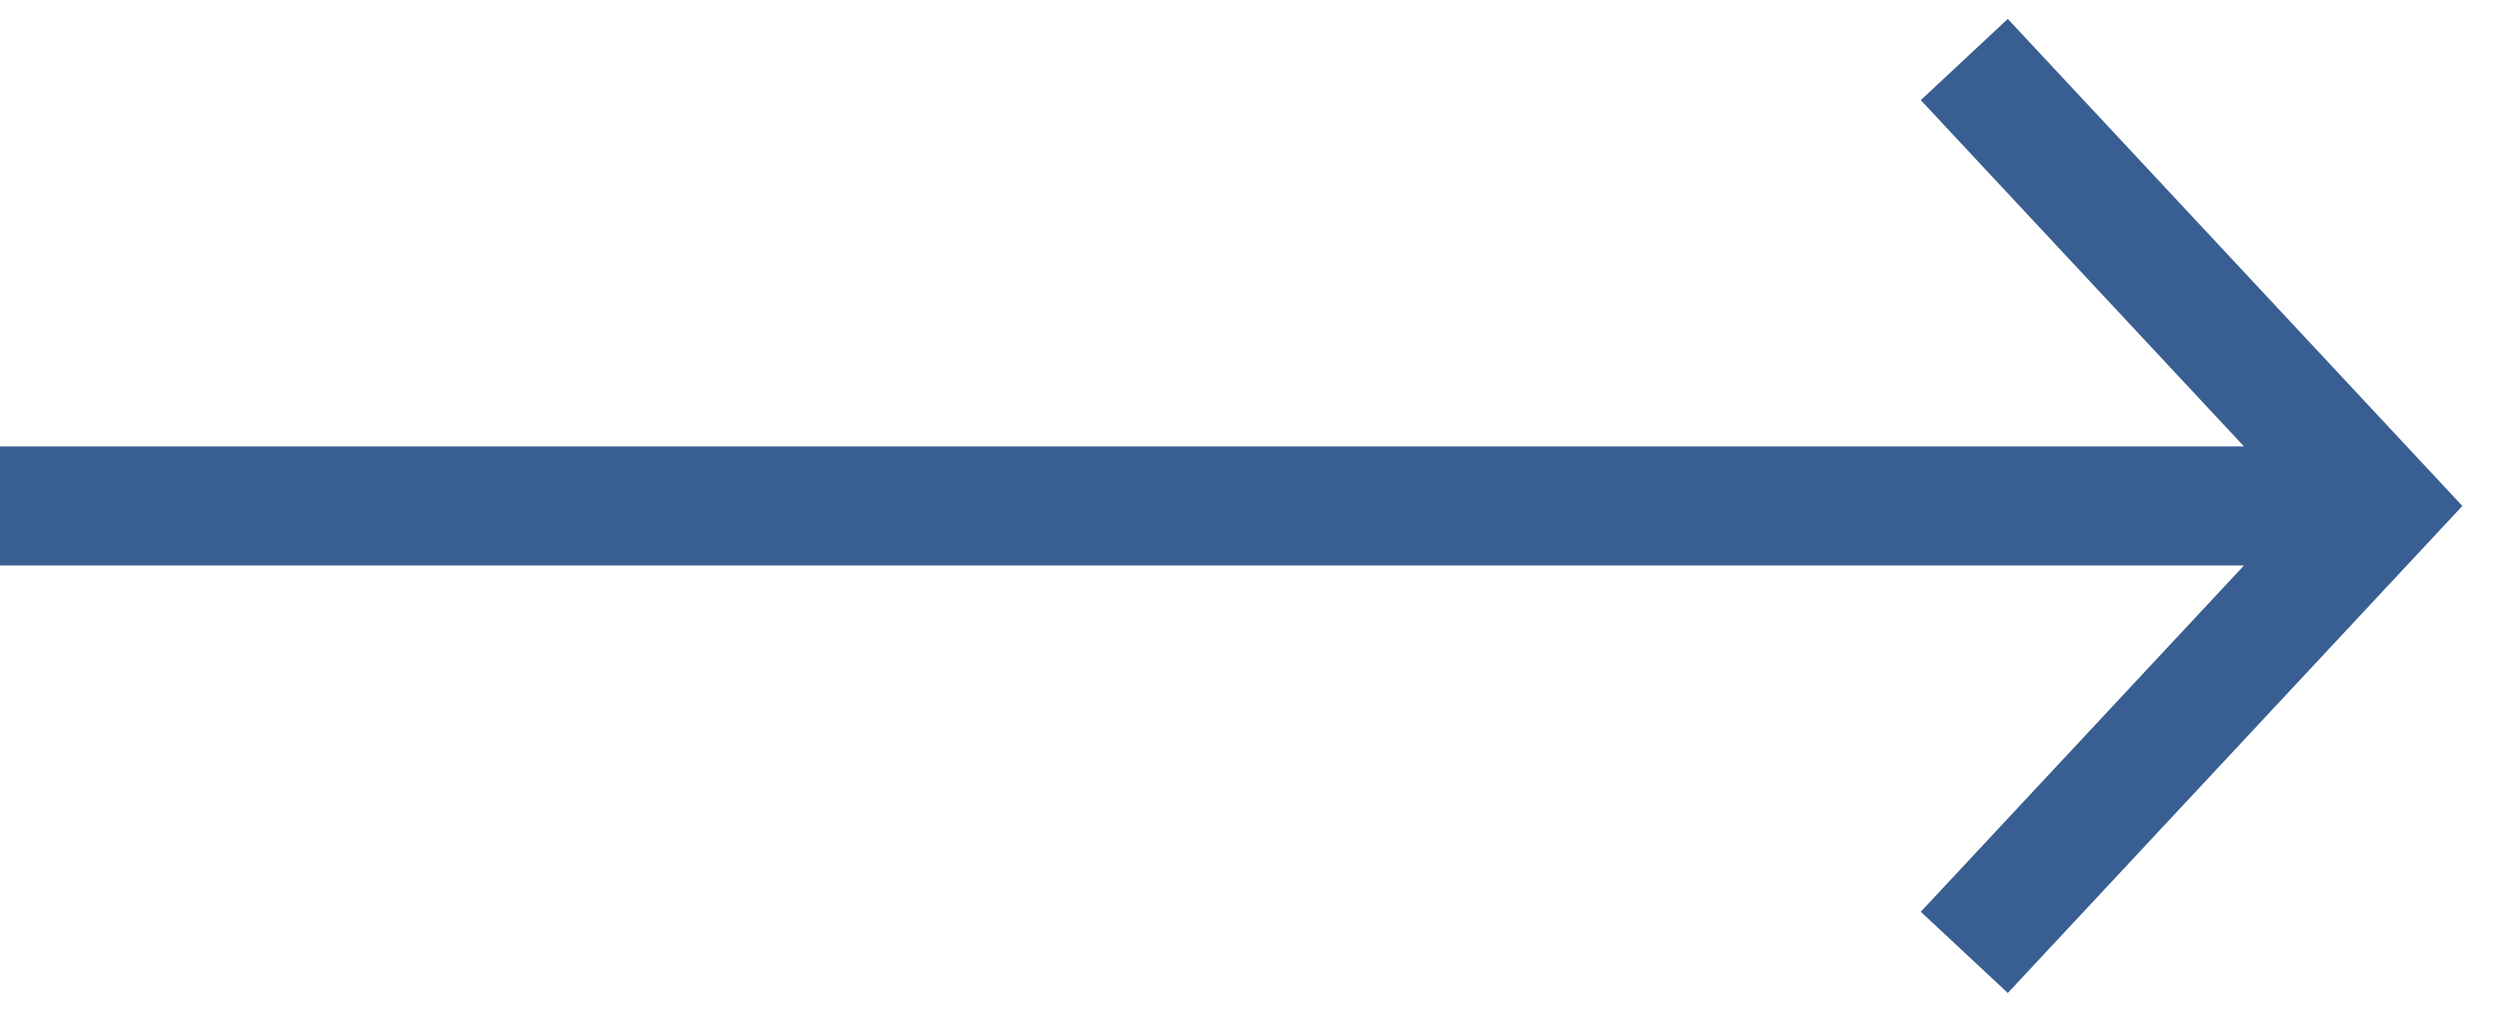 <?xml version="1.0" encoding="UTF-8"?> <svg xmlns="http://www.w3.org/2000/svg" width="42" height="17" viewBox="0 0 42 17" fill="none"><g clip-path="url(#clip0_1749_44066)"><path d="M0 8.5H39M33 1L40 8.5L33 16" stroke="#395F92" stroke-width="2"></path></g><defs><clipPath id="clip0_1749_44066"><rect width="42" height="17" fill="white"></rect></clipPath></defs></svg> 